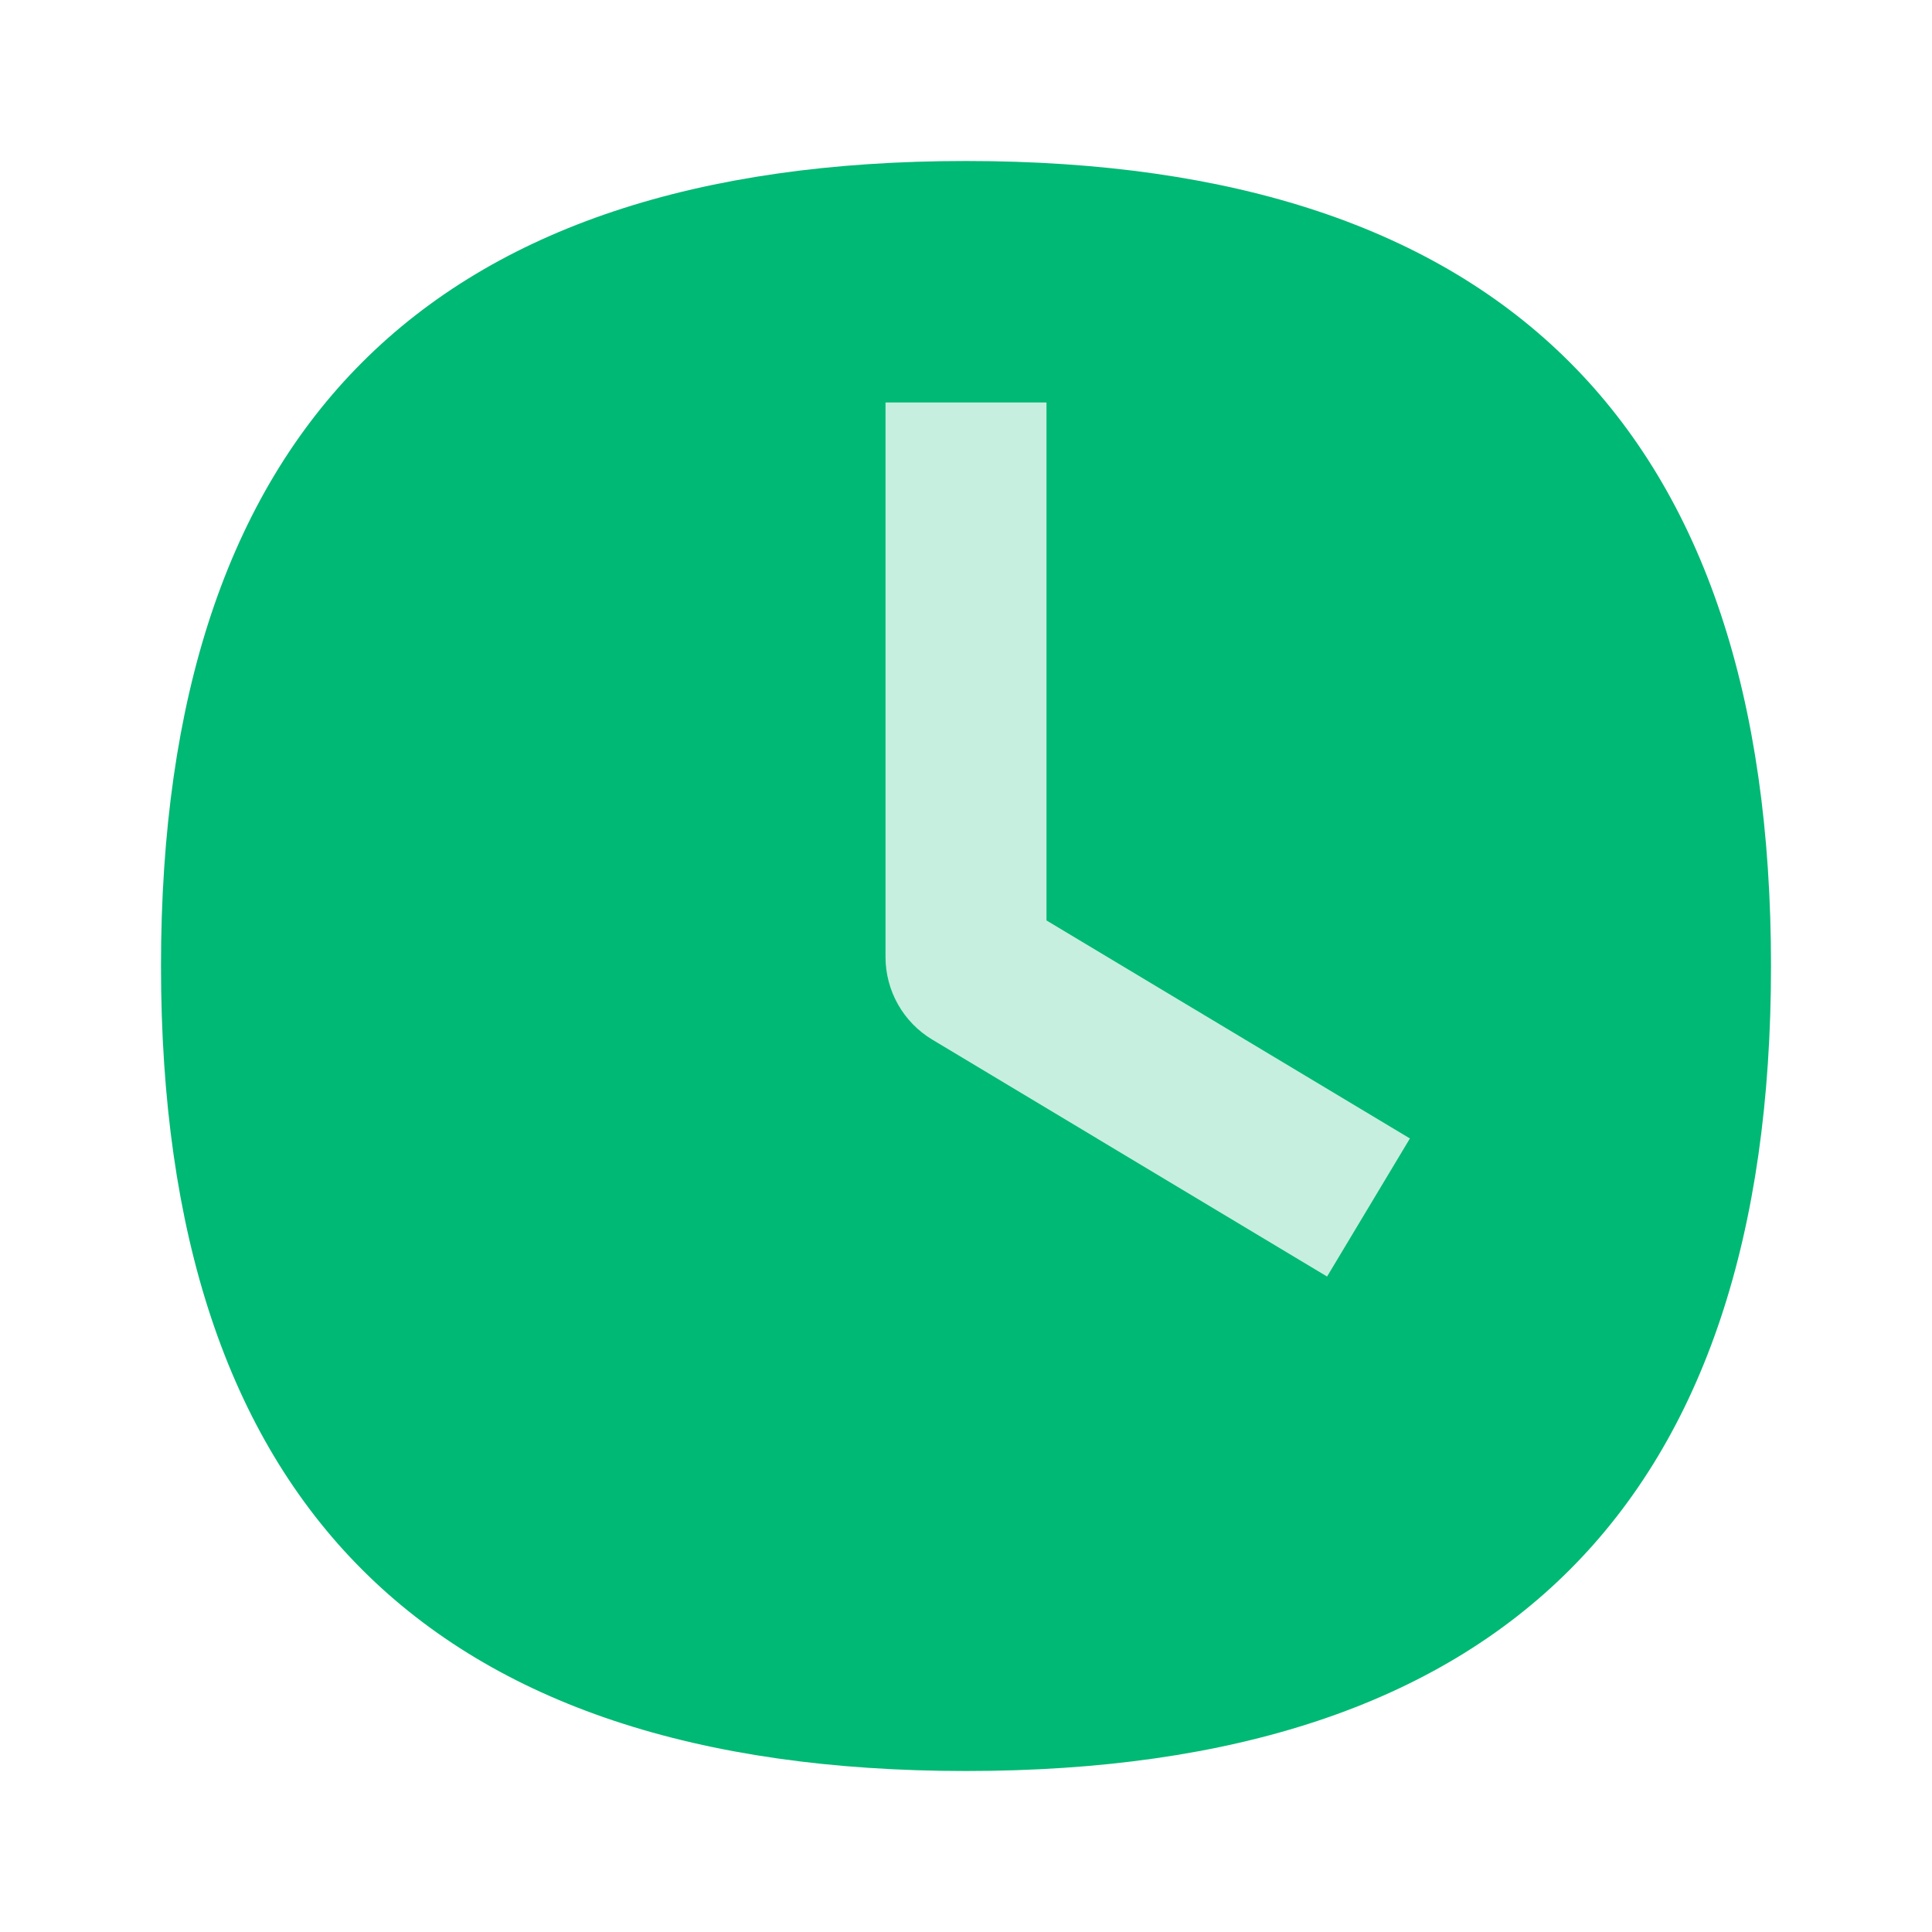 <svg width="48" height="48" viewBox="0 0 48 48" fill="none" xmlns="http://www.w3.org/2000/svg">
<g id="Clock">
<path id="Subtract" d="M44 24C44 37.333 37.333 44 24 44C10.667 44 4 37.333 4 24C4 10.667 10.667 4 24 4C37.333 4 44 10.667 44 24Z" fill="#00B975"/>
<path id="Vector 3329 (Stroke)" fill-rule="evenodd" clip-rule="evenodd" d="M22 23.773V10H26V22.868L35.029 28.285L32.971 31.715L23.165 25.831C22.442 25.398 22 24.617 22 23.773Z" fill="#C6EFE0"/>
</g>
</svg>
